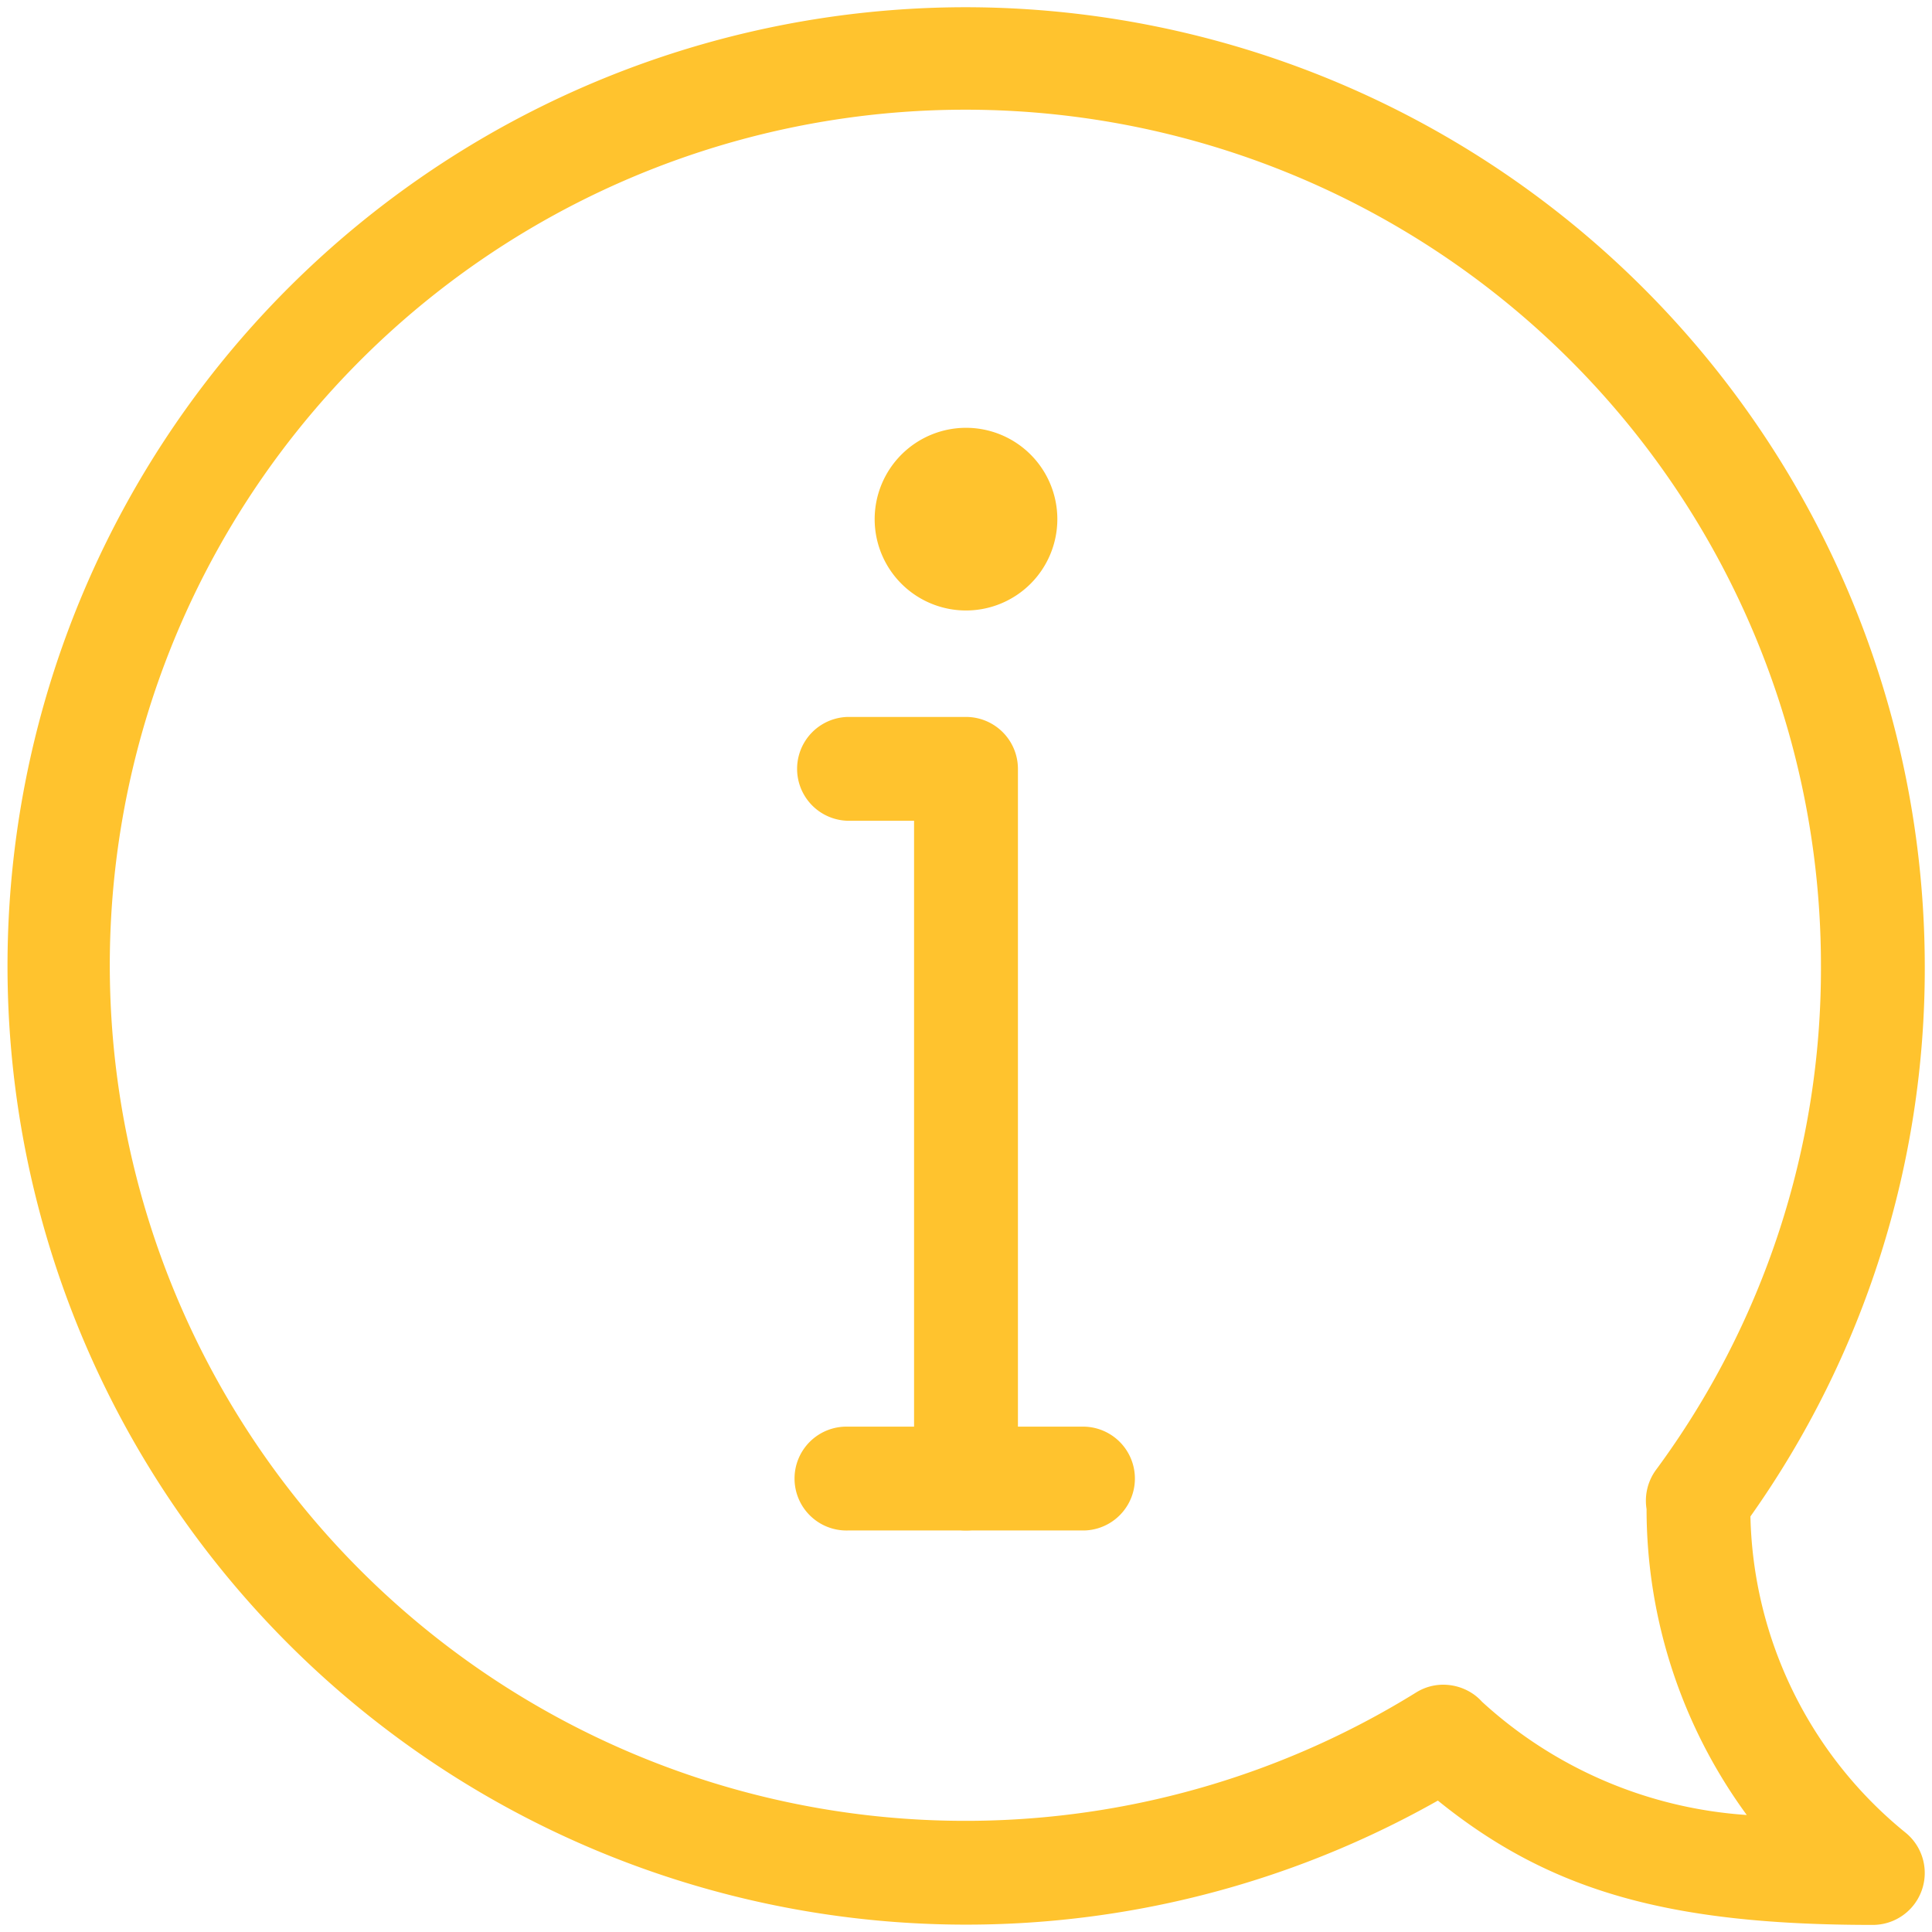 <svg xmlns="http://www.w3.org/2000/svg" xmlns:xlink="http://www.w3.org/1999/xlink" width="58" height="58" viewBox="0 0 58 58"><defs><style>.a{fill:none;}.b{clip-path:url(#a);}.c{fill:#ffc32e;}</style><clipPath id="a"><rect class="a" width="58" height="58"/></clipPath></defs><g class="b"><path class="c" d="M.375,28.783a28.408,28.408,0,0,1,56.816,0A28.042,28.042,0,0,1,51.956,45.19a12.911,12.911,0,0,0,4.8,9.9,1.184,1.184,0,0,1-.745,2.1c-6.124,0-9.651-1.01-13.02-3.811A28.4,28.4,0,0,1,.375,28.783M43.7,50.889a1.113,1.113,0,0,1,.306.248c2.52,2.249,5.014,3.284,9.039,3.587a15.233,15.233,0,0,1-3.459-9.67,1.186,1.186,0,0,1,.21-.922,25.693,25.693,0,0,0,5.025-15.35A26.06,26.06,0,1,0,42.5,50.908a1.159,1.159,0,0,1,.611-.174,1.217,1.217,0,0,1,.59.155" transform="translate(0.217 0.217)"/><path class="c" d="M28.783,0A28.816,28.816,0,0,1,57.566,28.783a28.436,28.436,0,0,1-5.234,16.525A12.582,12.582,0,0,0,56.988,54.8a1.559,1.559,0,0,1-.981,2.77c-6.125,0-9.7-1.015-13.058-3.732A28.781,28.781,0,1,1,28.783,0ZM56.008,56.816a.809.809,0,0,0,.509-1.437,13.333,13.333,0,0,1-4.935-10.187v-.121l.07-.1a27.691,27.691,0,0,0,5.165-16.189A28.046,28.046,0,1,0,42.8,53.056l.227-.132.2.168C46.493,55.807,49.957,56.816,56.008,56.816ZM28.783,2.367A26.446,26.446,0,0,1,55.2,28.783a26.066,26.066,0,0,1-5.1,15.572.813.813,0,0,0-.143.63l.007.035v.036a14.834,14.834,0,0,0,3.375,9.431l.554.677L53.02,55.1c-4.035-.3-6.631-1.336-9.26-3.681l-.019-.017-.016-.019a.735.735,0,0,0-.2-.164.819.819,0,0,0-.822.01A26.413,26.413,0,1,1,28.783,2.367ZM49.214,45.086a1.566,1.566,0,0,1,.283-1.176,25.322,25.322,0,0,0,4.952-15.128A25.685,25.685,0,1,0,42.3,50.59a1.536,1.536,0,0,1,.81-.231,1.6,1.6,0,0,1,.772.2,1.484,1.484,0,0,1,.391.311,13.045,13.045,0,0,0,7.949,3.4A15.556,15.556,0,0,1,49.214,45.086Z" transform="translate(0.217 0.217)"/><path class="c" d="M23.661,29.742h-7.1a1.184,1.184,0,0,1,0-2.367h7.1a1.184,1.184,0,0,1,0,2.367" transform="translate(8.89 15.829)"/><path class="c" d="M23.661,30.117h-7.1a1.559,1.559,0,1,1,0-3.117h7.1a1.559,1.559,0,0,1,0,3.117Zm-7.1-2.367a.809.809,0,1,0,0,1.617h7.1a.809.809,0,1,0,0-1.617Z" transform="translate(8.89 15.829)"/><path class="c" d="M20.11,37.548a1.184,1.184,0,0,1-1.184-1.184V16.242H16.559a1.184,1.184,0,1,1,0-2.367H20.11a1.184,1.184,0,0,1,1.184,1.184V36.365a1.184,1.184,0,0,1-1.184,1.184" transform="translate(8.89 8.023)"/><path class="c" d="M20.11,37.923a1.56,1.56,0,0,1-1.559-1.559V16.617H16.559a1.559,1.559,0,0,1,0-3.117H20.11a1.56,1.56,0,0,1,1.559,1.559V36.365A1.56,1.56,0,0,1,20.11,37.923ZM16.559,14.25a.809.809,0,0,0,0,1.617H19.3v20.5a.809.809,0,1,0,1.617,0V15.059a.81.81,0,0,0-.809-.809Z" transform="translate(8.89 8.023)"/><path class="c" d="M21.61,10.742a2.367,2.367,0,1,0-2.367,2.367,2.368,2.368,0,0,0,2.367-2.367" transform="translate(9.758 4.843)"/><path class="c" d="M2.367-.375A2.742,2.742,0,1,1-.375,2.367,2.745,2.745,0,0,1,2.367-.375Zm0,4.735A1.992,1.992,0,1,0,.375,2.367,1.995,1.995,0,0,0,2.367,4.36Z" transform="translate(26.633 13.218)"/></g></svg>